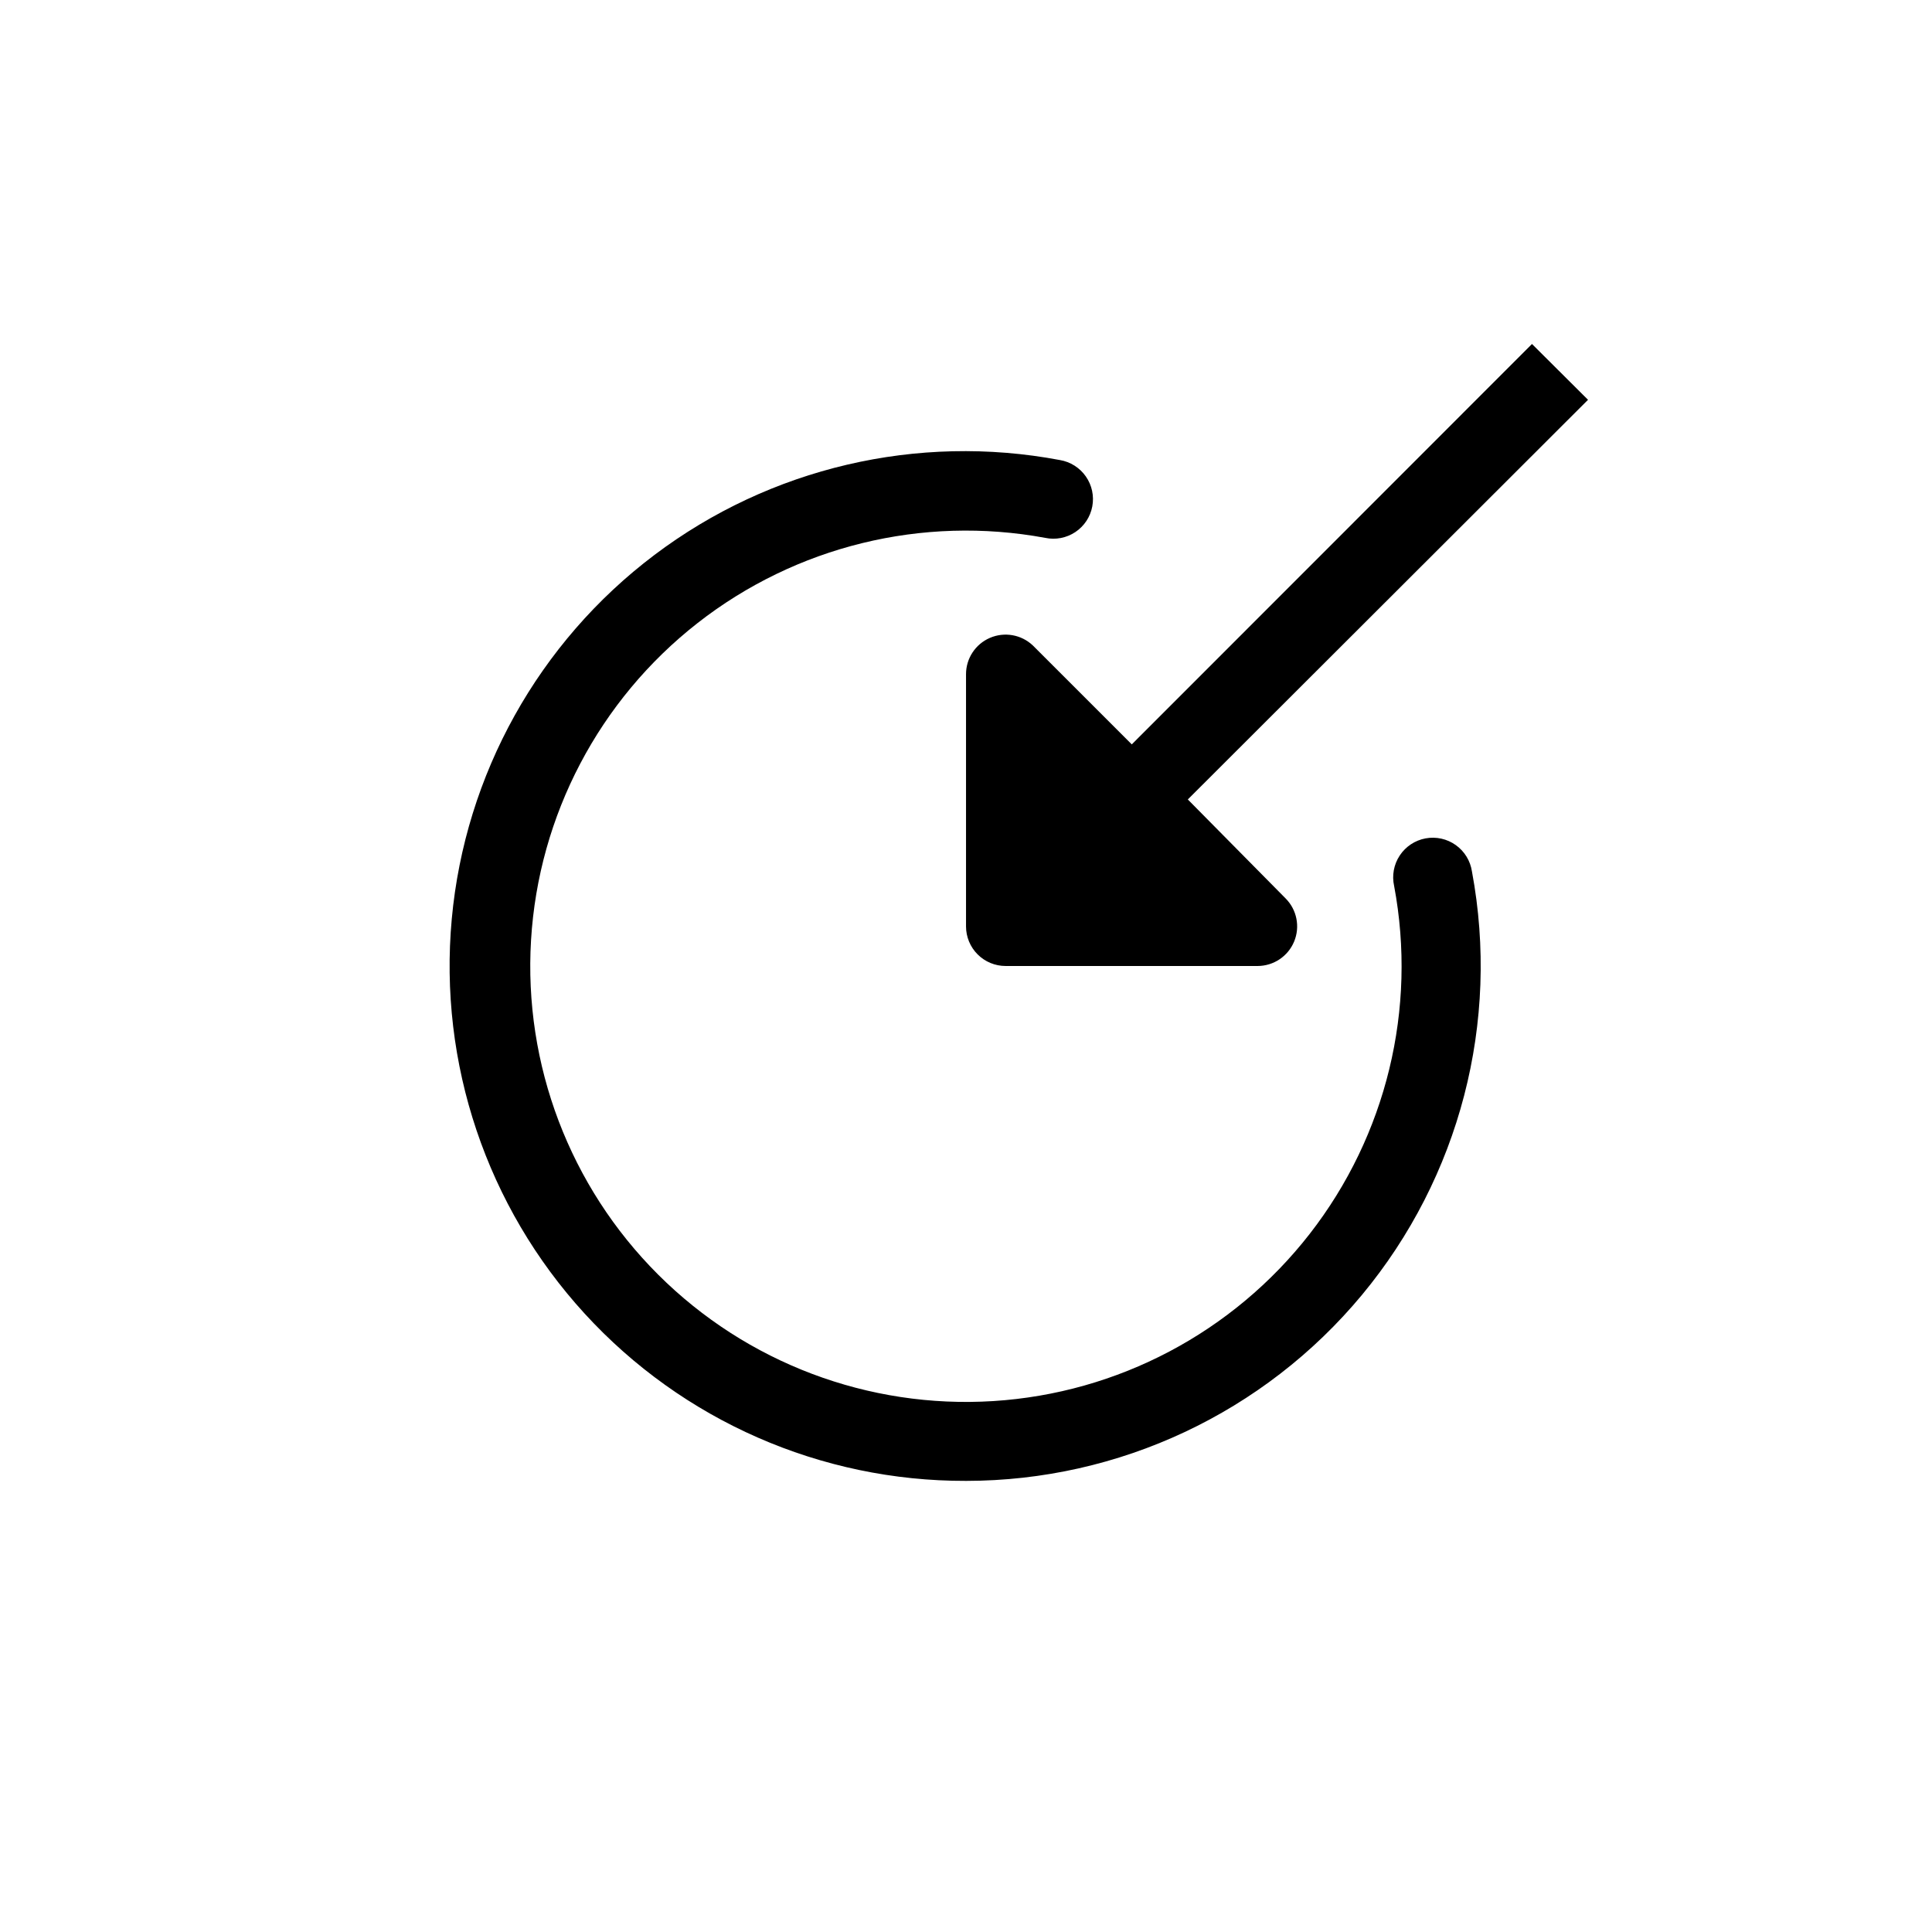 <?xml version="1.0" encoding="UTF-8"?>
<!-- The Best Svg Icon site in the world: iconSvg.co, Visit us! https://iconsvg.co -->
<svg fill="#000000" width="800px" height="800px" version="1.1" viewBox="144 144 512 512" xmlns="http://www.w3.org/2000/svg">
 <g>
  <path d="m549.99 235.16-106.06 106.11-26.242-26.242c-3.051-2.867-7.516-3.648-11.363-1.98-3.844 1.664-6.328 5.457-6.32 9.645v66.809c0 2.781 1.105 5.453 3.074 7.422s4.637 3.074 7.422 3.074h66.805c4.234-0.02 8.039-2.578 9.656-6.488 1.617-3.91 0.727-8.406-2.254-11.41l-25.926-26.238 106.06-105.91z"/>
  <path d="m400 536.45c40.562-0.012 79.016-18.07 104.93-49.281 25.914-31.207 36.598-72.324 29.156-112.2-0.418-2.82-1.961-5.352-4.281-7.008-2.32-1.66-5.215-2.301-8.02-1.781-2.805 0.523-5.273 2.16-6.844 4.543-1.57 2.379-2.106 5.297-1.48 8.078 6.094 32.52-2.055 66.086-22.379 92.195-20.324 26.105-50.871 42.238-83.891 44.305-33.02 2.066-65.336-10.133-88.758-33.5s-35.691-55.66-33.699-88.684c1.992-33.023 18.055-63.605 44.113-83.988s59.609-28.609 92.145-22.59c2.762 0.582 5.641 0.027 7.988-1.539 2.348-1.566 3.969-4.012 4.488-6.789 0.523-2.773-0.094-5.641-1.711-7.953-1.617-2.316-4.098-3.879-6.883-4.344-37.766-7.117-76.781 2.019-107.46 25.168-30.676 23.148-50.168 58.16-53.688 96.426-3.519 38.27 9.262 76.25 35.203 104.6 25.941 28.355 62.637 44.453 101.07 44.34z"/>
 </g>
</svg>